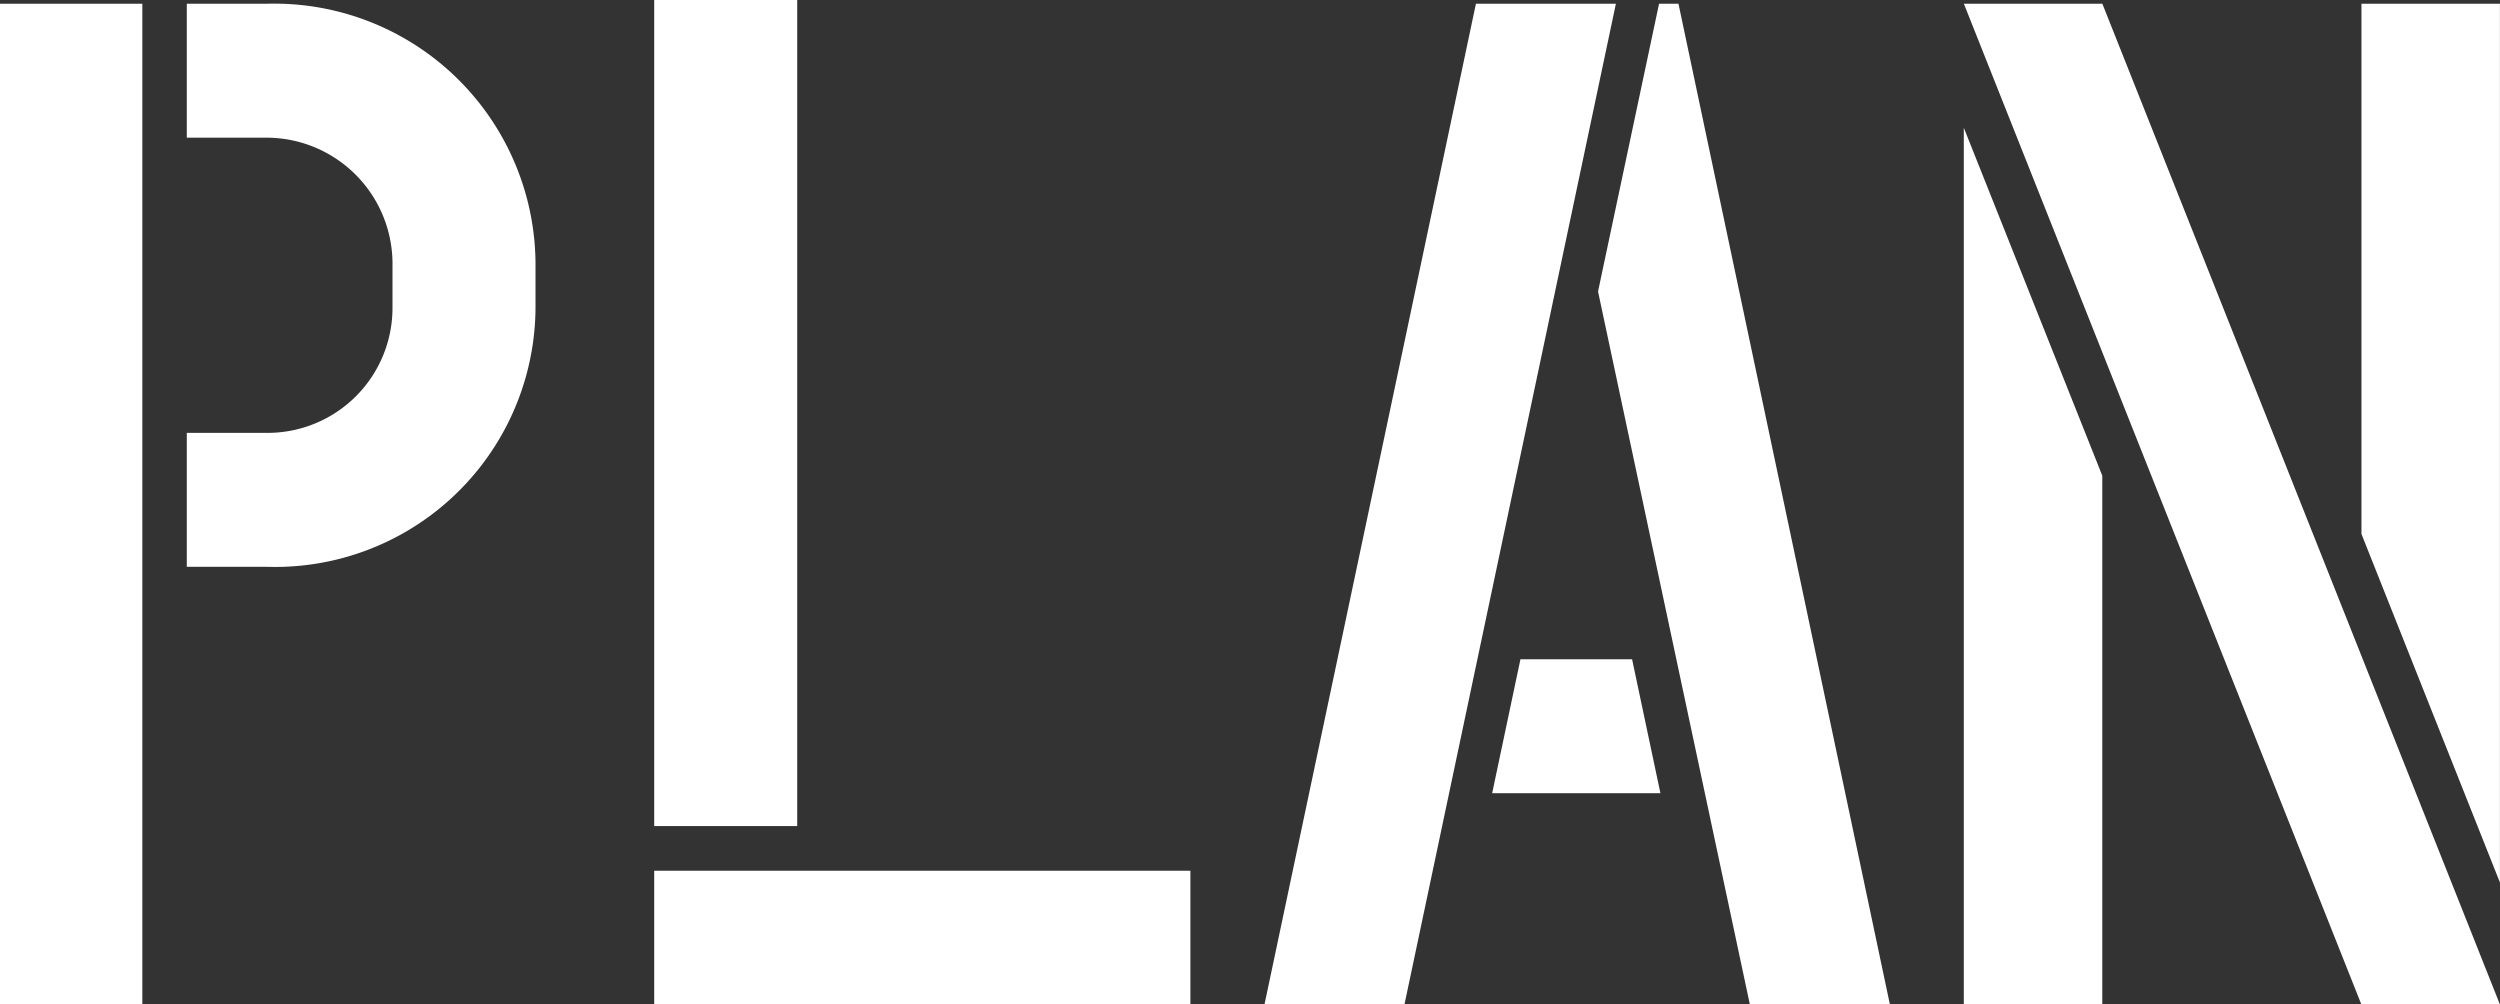 <svg xmlns="http://www.w3.org/2000/svg" width="40.312" height="16.19" viewBox="0 0 40.312 16.19">
  <rect x="0" y="0" width="40.312" height="16.19" fill="#333333" stroke="none"/>
  <defs>
    <style>
      .cls-1 {
        fill: #fff;
        fill-rule: evenodd;
      }
    </style>
  </defs>
  <path id="ttl_plan.svg" class="cls-1" d="M430.178,2427.78v16.14h2.305v-16.14h-2.305Zm6.339,4.18v0.72a2.015,2.015,0,0,1-2.017,2.02h-1.3v2.16h1.3a4.2,4.2,0,0,0,4.323-4.18v-0.72a4.214,4.214,0,0,0-4.323-4.18h-1.3v2.16h1.3A2.034,2.034,0,0,1,436.517,2431.96Zm4.22,9.08h2.306v-13.33h-2.306v13.33Zm8.646,0.72h-8.646v2.16h8.646v-2.16Zm1.194,2.16h2.257l3.41-16.14h-2.257Zm7.828,0h2.258l-3.41-16.14H456.94l-0.984,4.64Zm-1.9-5.57h-1.8l-0.456,2.16h2.713Zm11.761,5.57H470.5l-6.412-16.14h-2.233Zm2.233-16.14h-2.233v8.55l2.233,5.62v-14.17Zm-6.412,16.14v-8.53l-2.233-5.61v14.14h2.233Z" transform="translate(-430.188 -2427.72)"/>
</svg>
